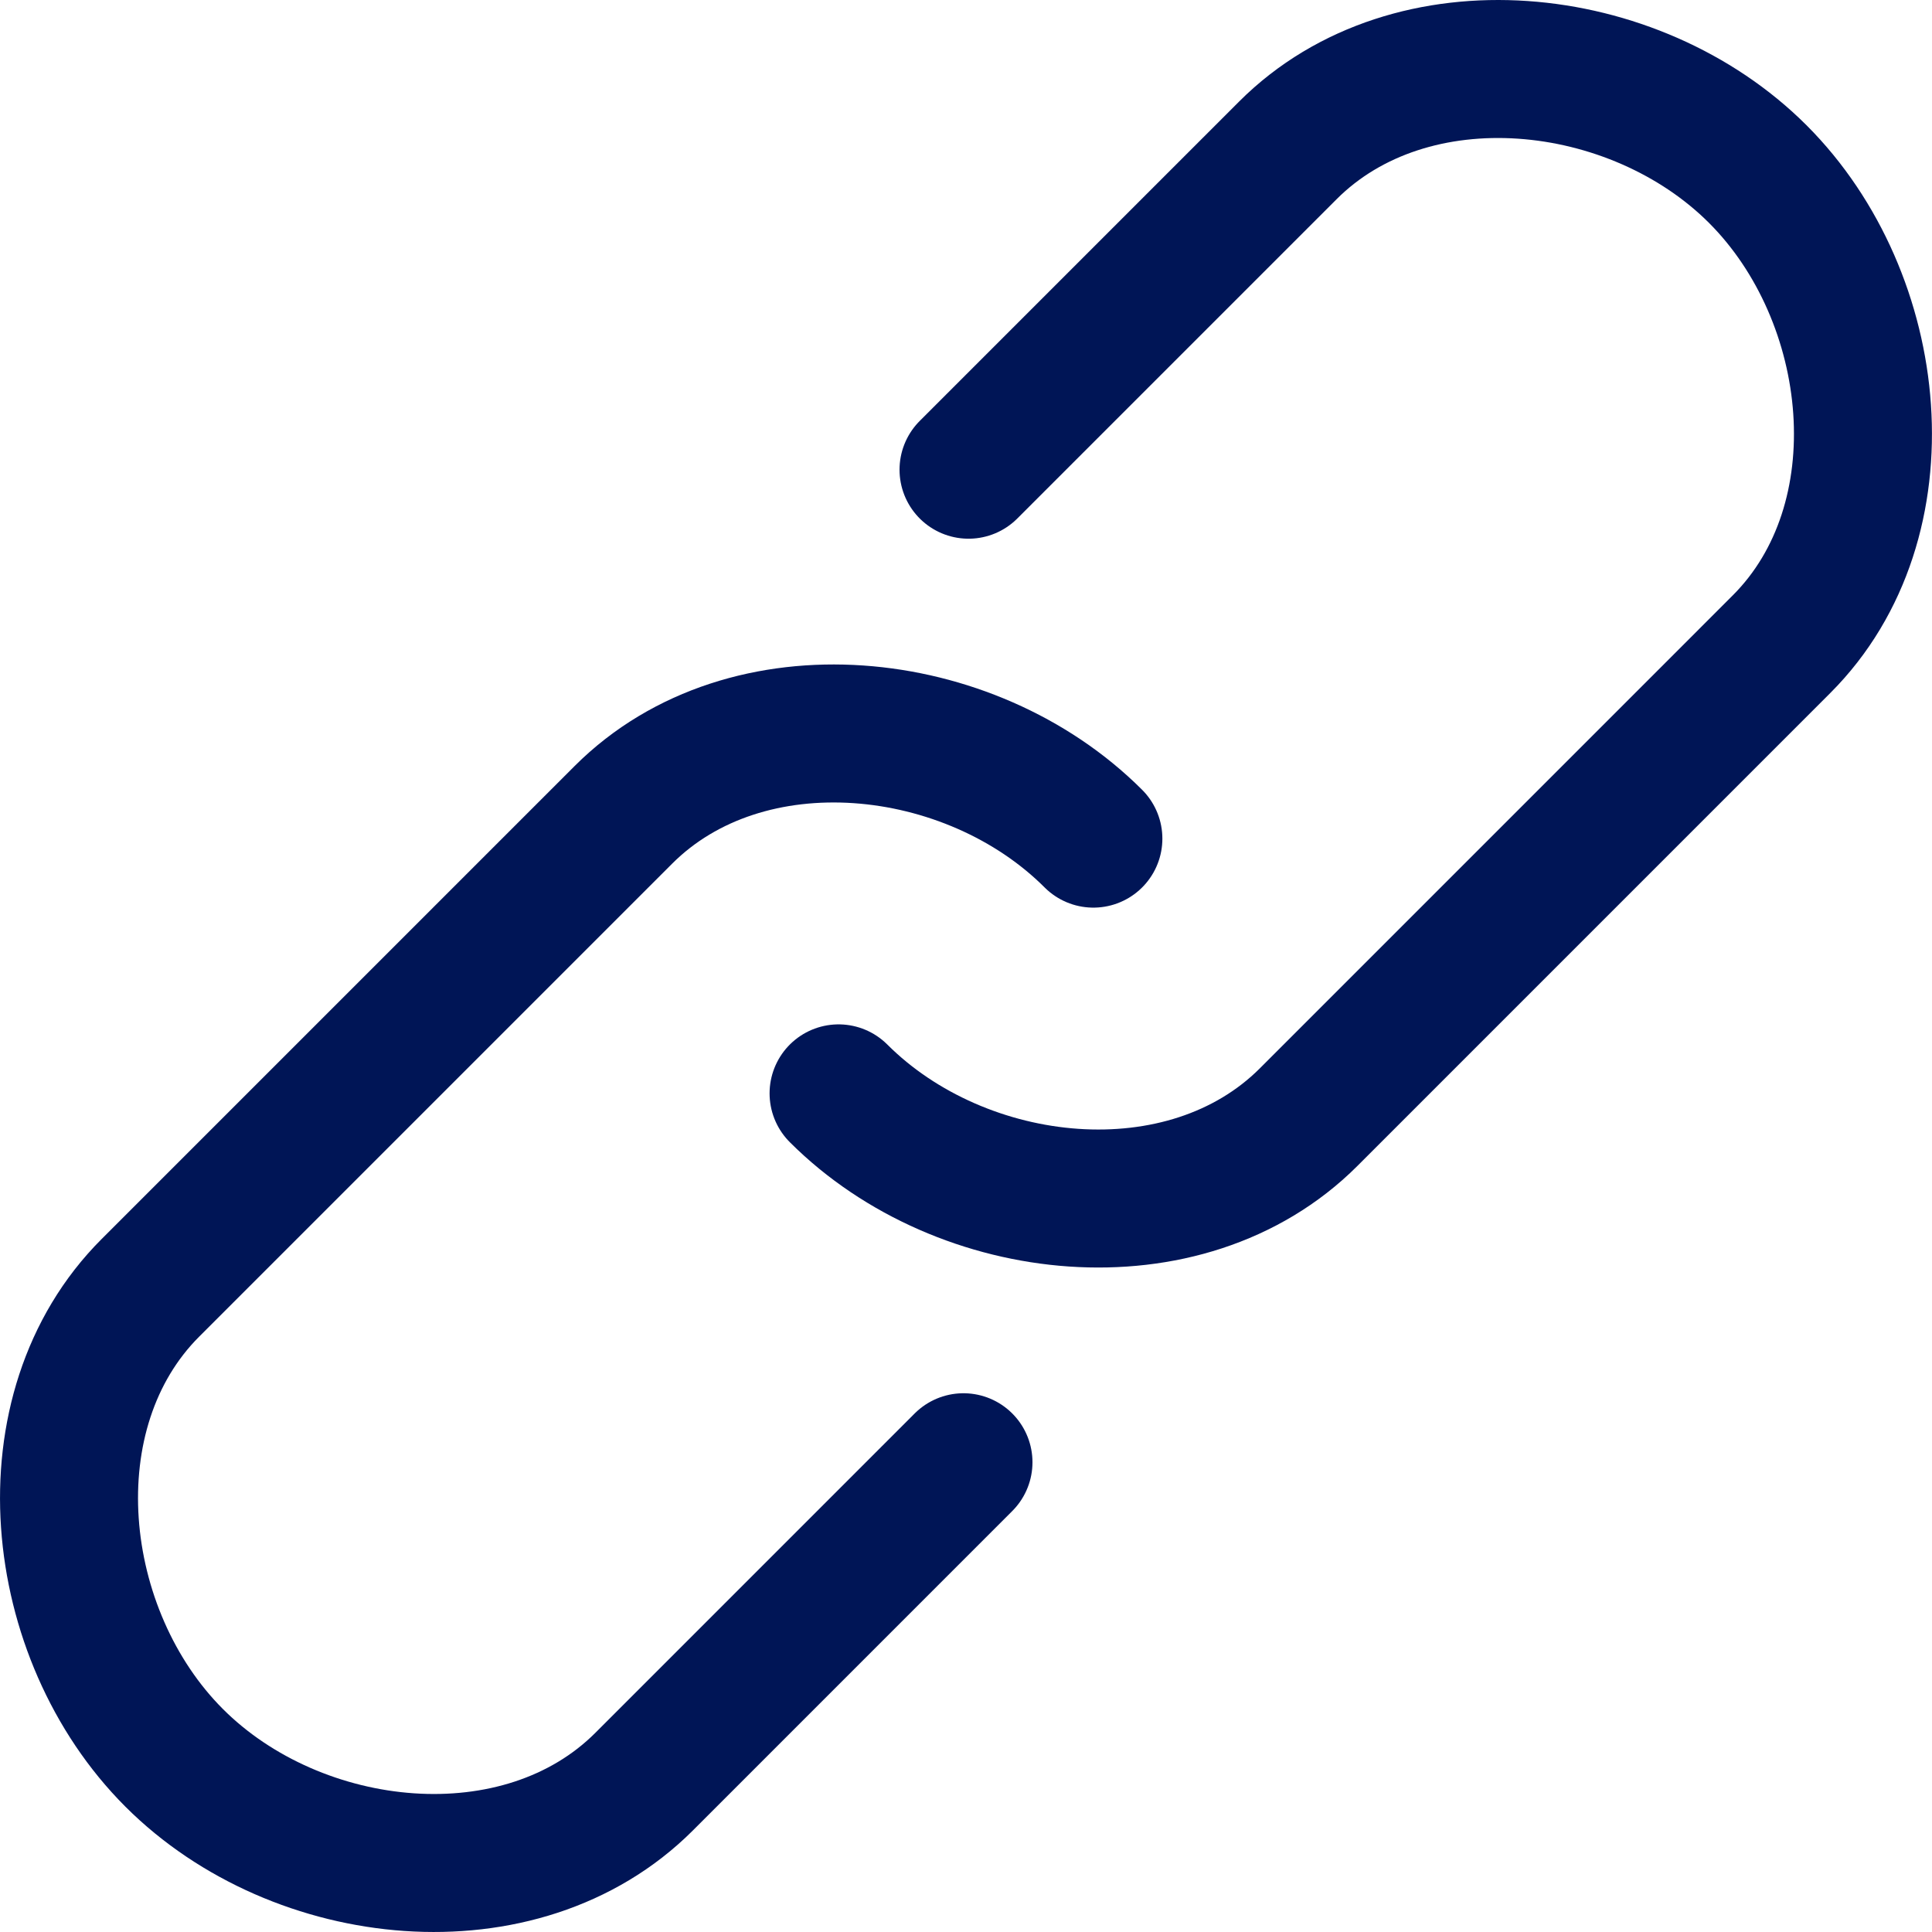 <svg width="42" height="42" viewBox="0 0 42 42" fill="none" xmlns="http://www.w3.org/2000/svg">
  <g clip-path="url(#clip0_1477_78244)">
    <path
      d="M21.055 10.211L27.997 3.269C30.675 0.591 35.535 1.107 38.214 3.786C40.892 6.465 41.408 11.324 38.73 14.003L28.448 24.286C25.768 26.964 20.91 26.448 18.23 23.769"
      stroke="#001556" stroke-width="3" stroke-linecap="round" stroke-linejoin="round" />
    <path
      d="M20.945 31.788L14.003 38.731C11.324 41.409 6.464 40.893 3.786 38.214C1.108 35.535 0.591 30.676 3.269 27.997L13.552 17.714C16.231 15.036 21.09 15.552 23.769 18.231"
      stroke="#001556" stroke-width="3" stroke-linecap="round" stroke-linejoin="round" />
  </g>
  <defs>
    <clipPath id="clip0_1477_78244">
      <rect width="42" height="42" fill="white" />
    </clipPath>
  </defs>
</svg>
